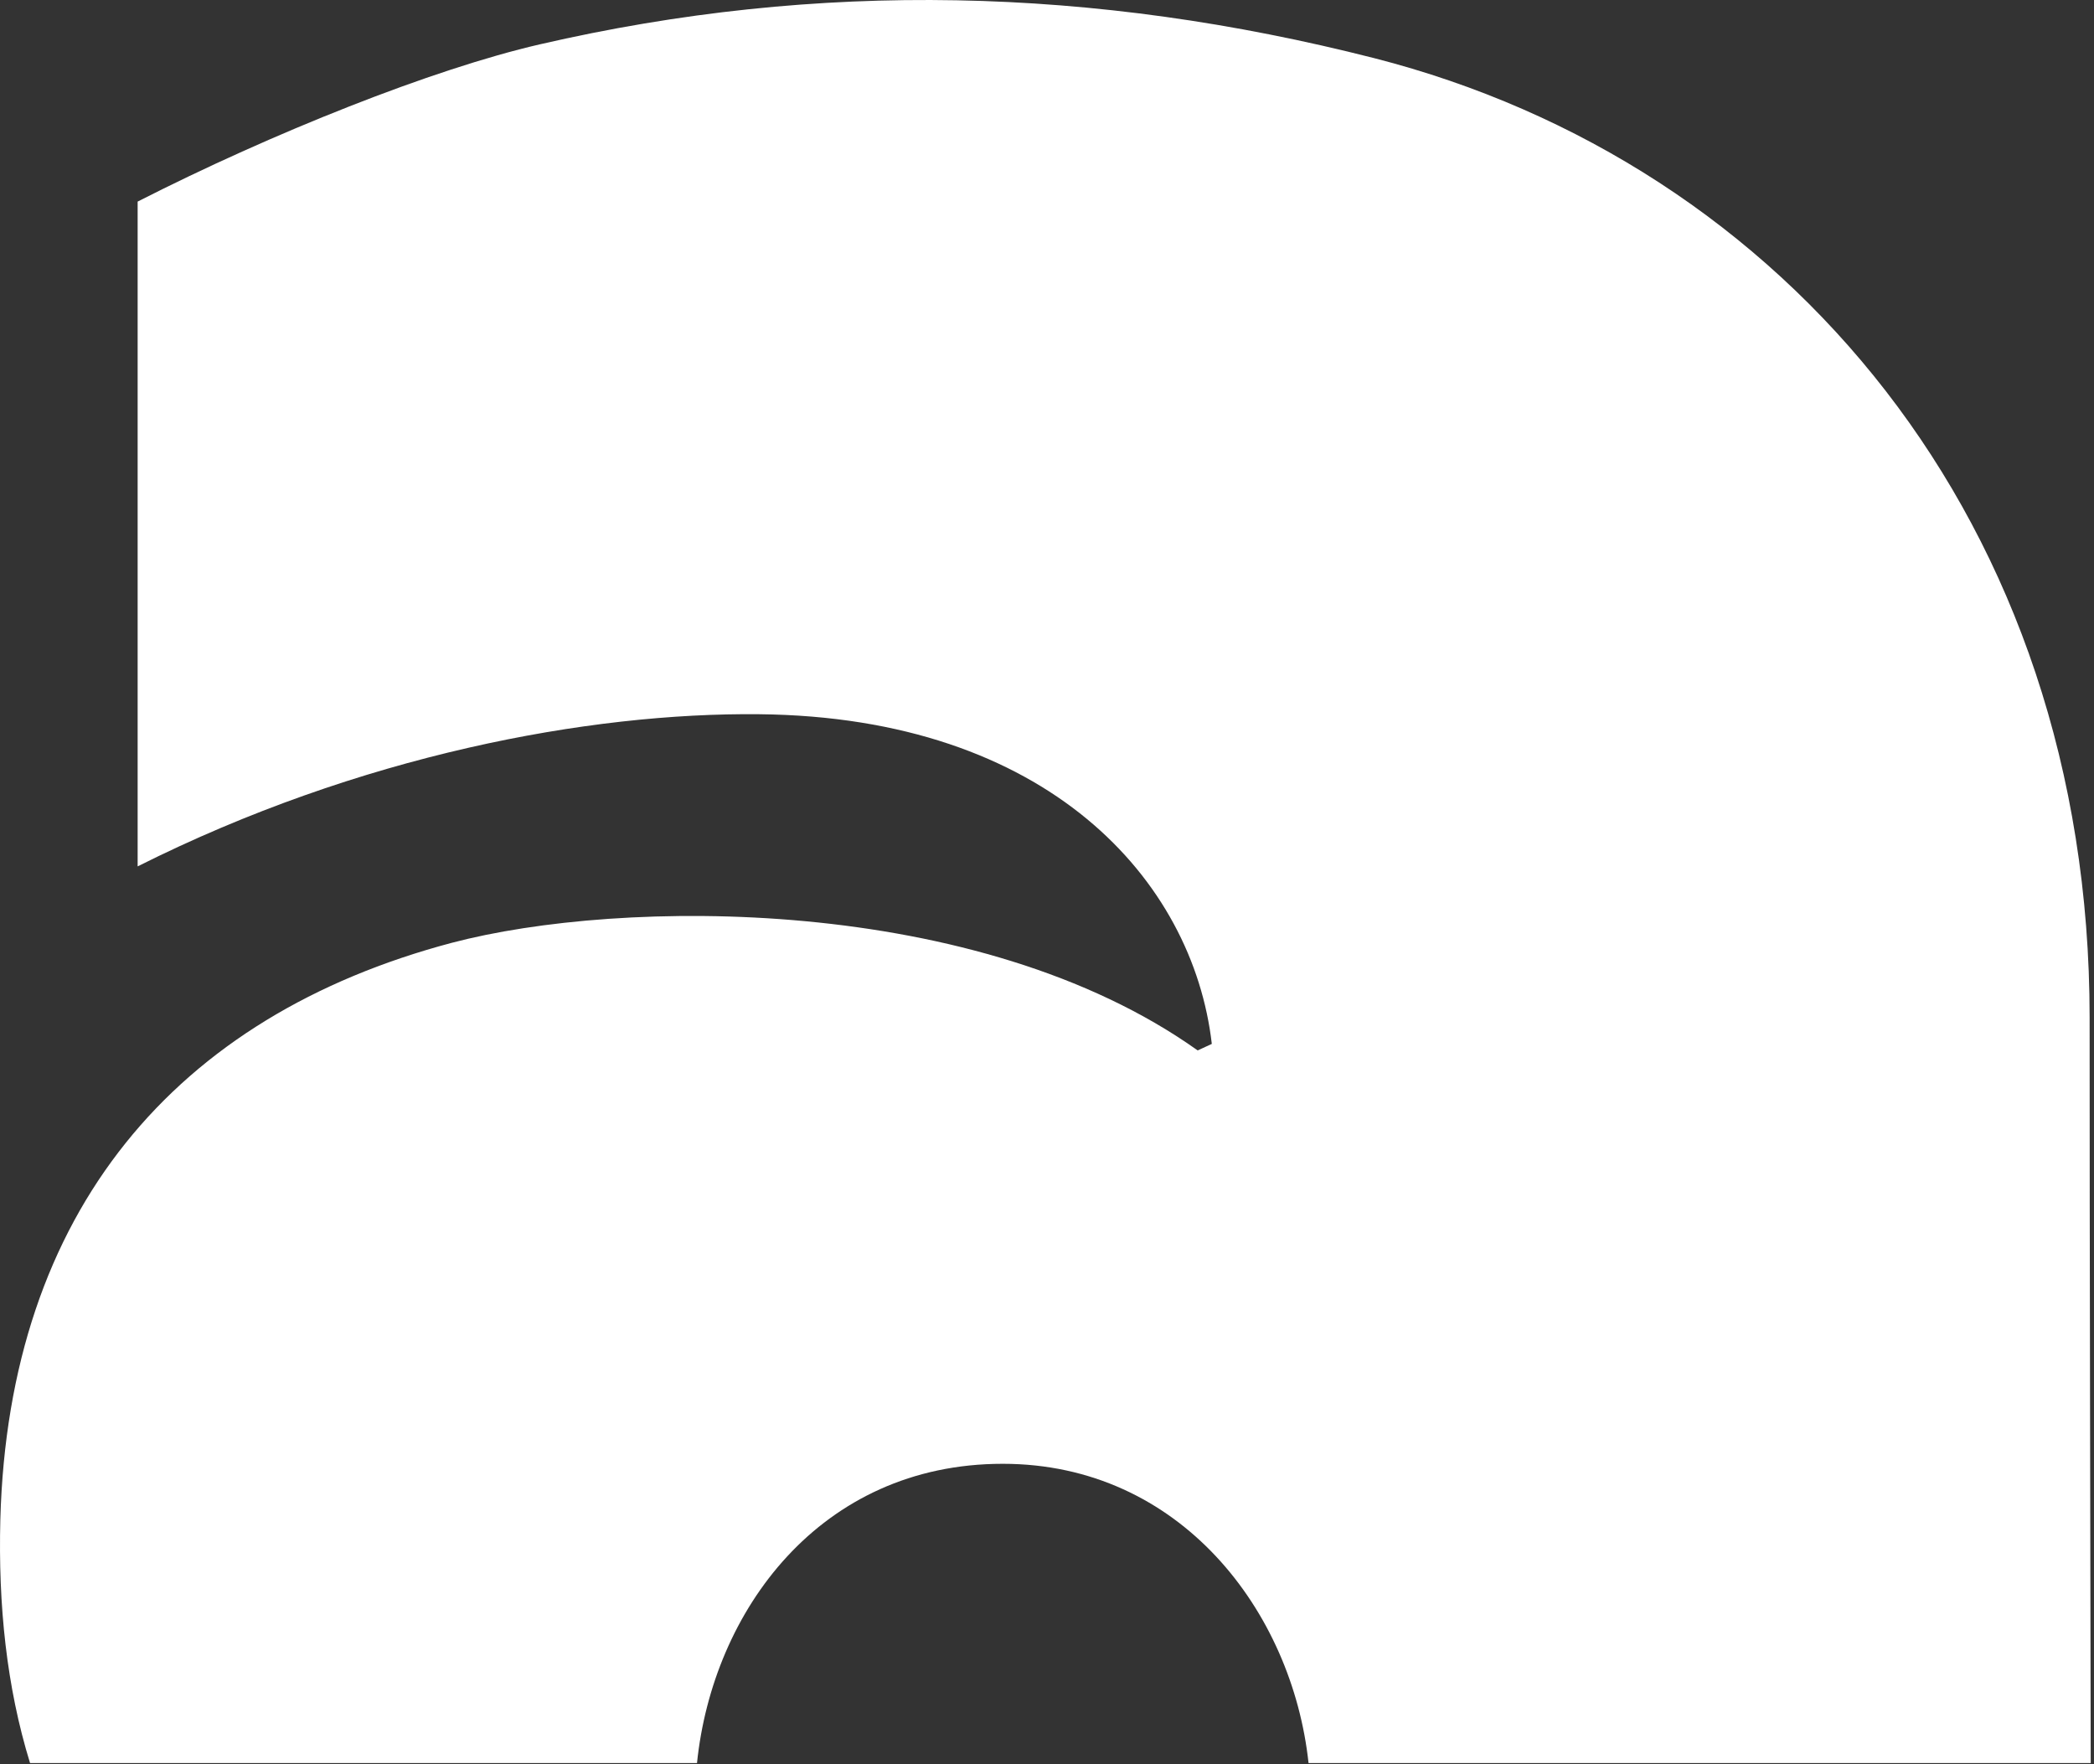 <?xml version="1.0" encoding="UTF-8"?> <svg xmlns="http://www.w3.org/2000/svg" width="578" height="487" viewBox="0 0 578 487" fill="none"><rect x="0" y="0" width="578" height="487" fill="#333333" stroke="none"/><path d="M192.392 486.644C196.692 444.744 226.292 404.044 276.792 404.044C325.792 404.044 356.692 444.744 361.192 486.644H577.092C576.992 418.044 576.792 349.444 576.792 280.844C576.792 143.944 492.692 45.044 379.292 16.044C301.992 -3.656 226.092 -5.556 148.992 12.244C119.492 19.044 75.092 36.744 37.992 55.644V239.144C99.192 208.444 162.592 196.644 209.592 197.144C289.192 197.944 329.292 242.944 334.492 288.144L330.592 289.944C269.892 246.744 171.292 247.944 124.692 260.244C48.492 280.444 2.392 334.344 0.092 419.444C-0.508 443.044 1.792 465.544 8.292 486.644H192.392Z" fill="white"></path></svg> 